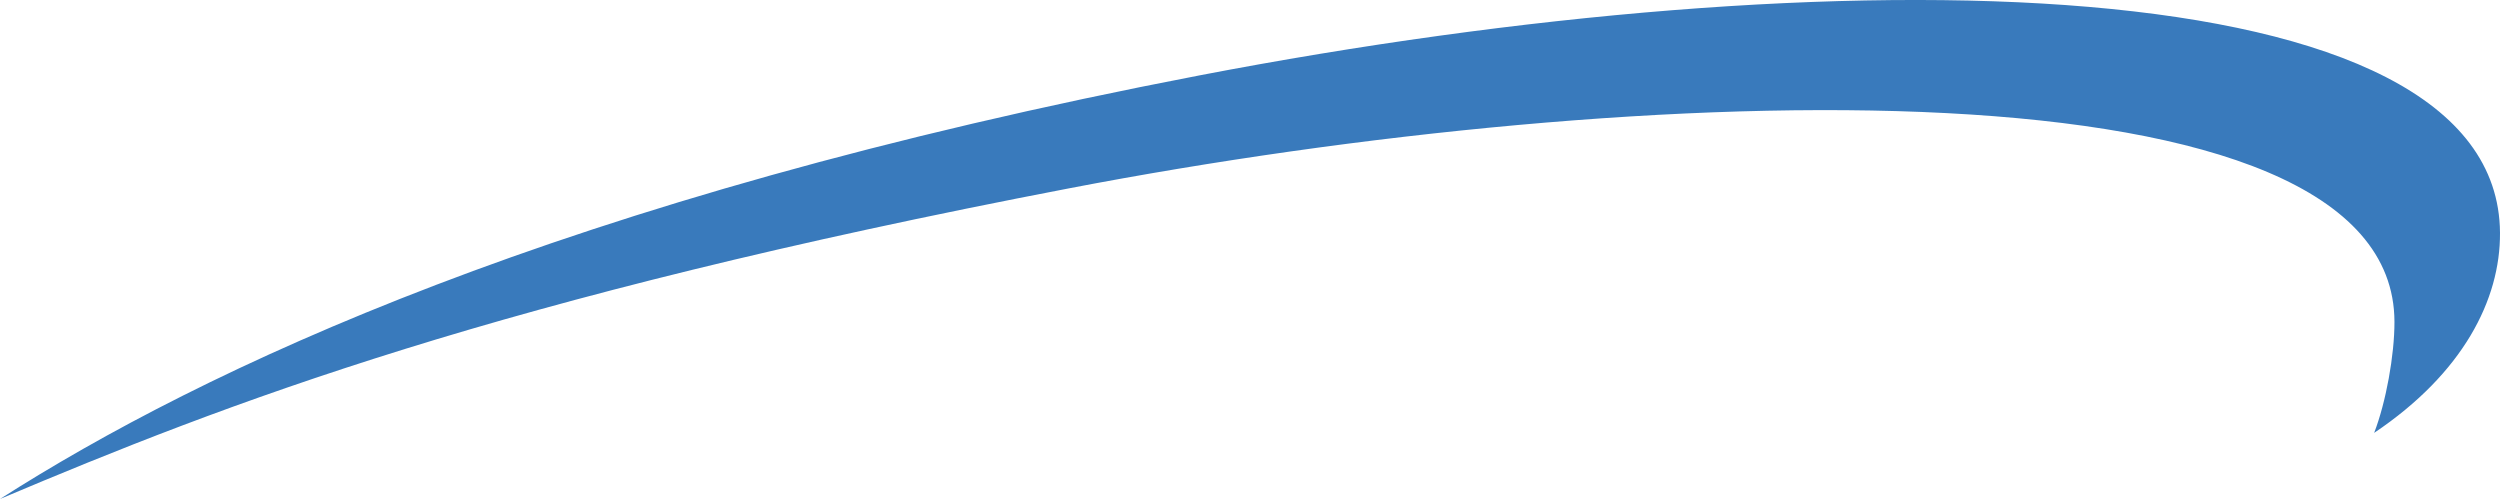 <svg id="Logo" xmlns="http://www.w3.org/2000/svg" viewBox="0 0 911 181.84"><defs><style>.cls-1{fill:#397abc;fill-rule:evenodd;}</style></defs><path class="cls-1" d="M437.15,392.53C669.92,347.8,910.4,351.59,911,449.92c.15,24.37-13.51,51.16-45.86,72.89,4.33-11.21,7.42-28.34,7.4-40.44-.12-97.92-274.28-88.74-482.92-48.68S82.52,512.07,0,546.9C73.43,500,204.4,437.28,437.15,392.53Z" transform="translate(0 -365.07)"/></svg>